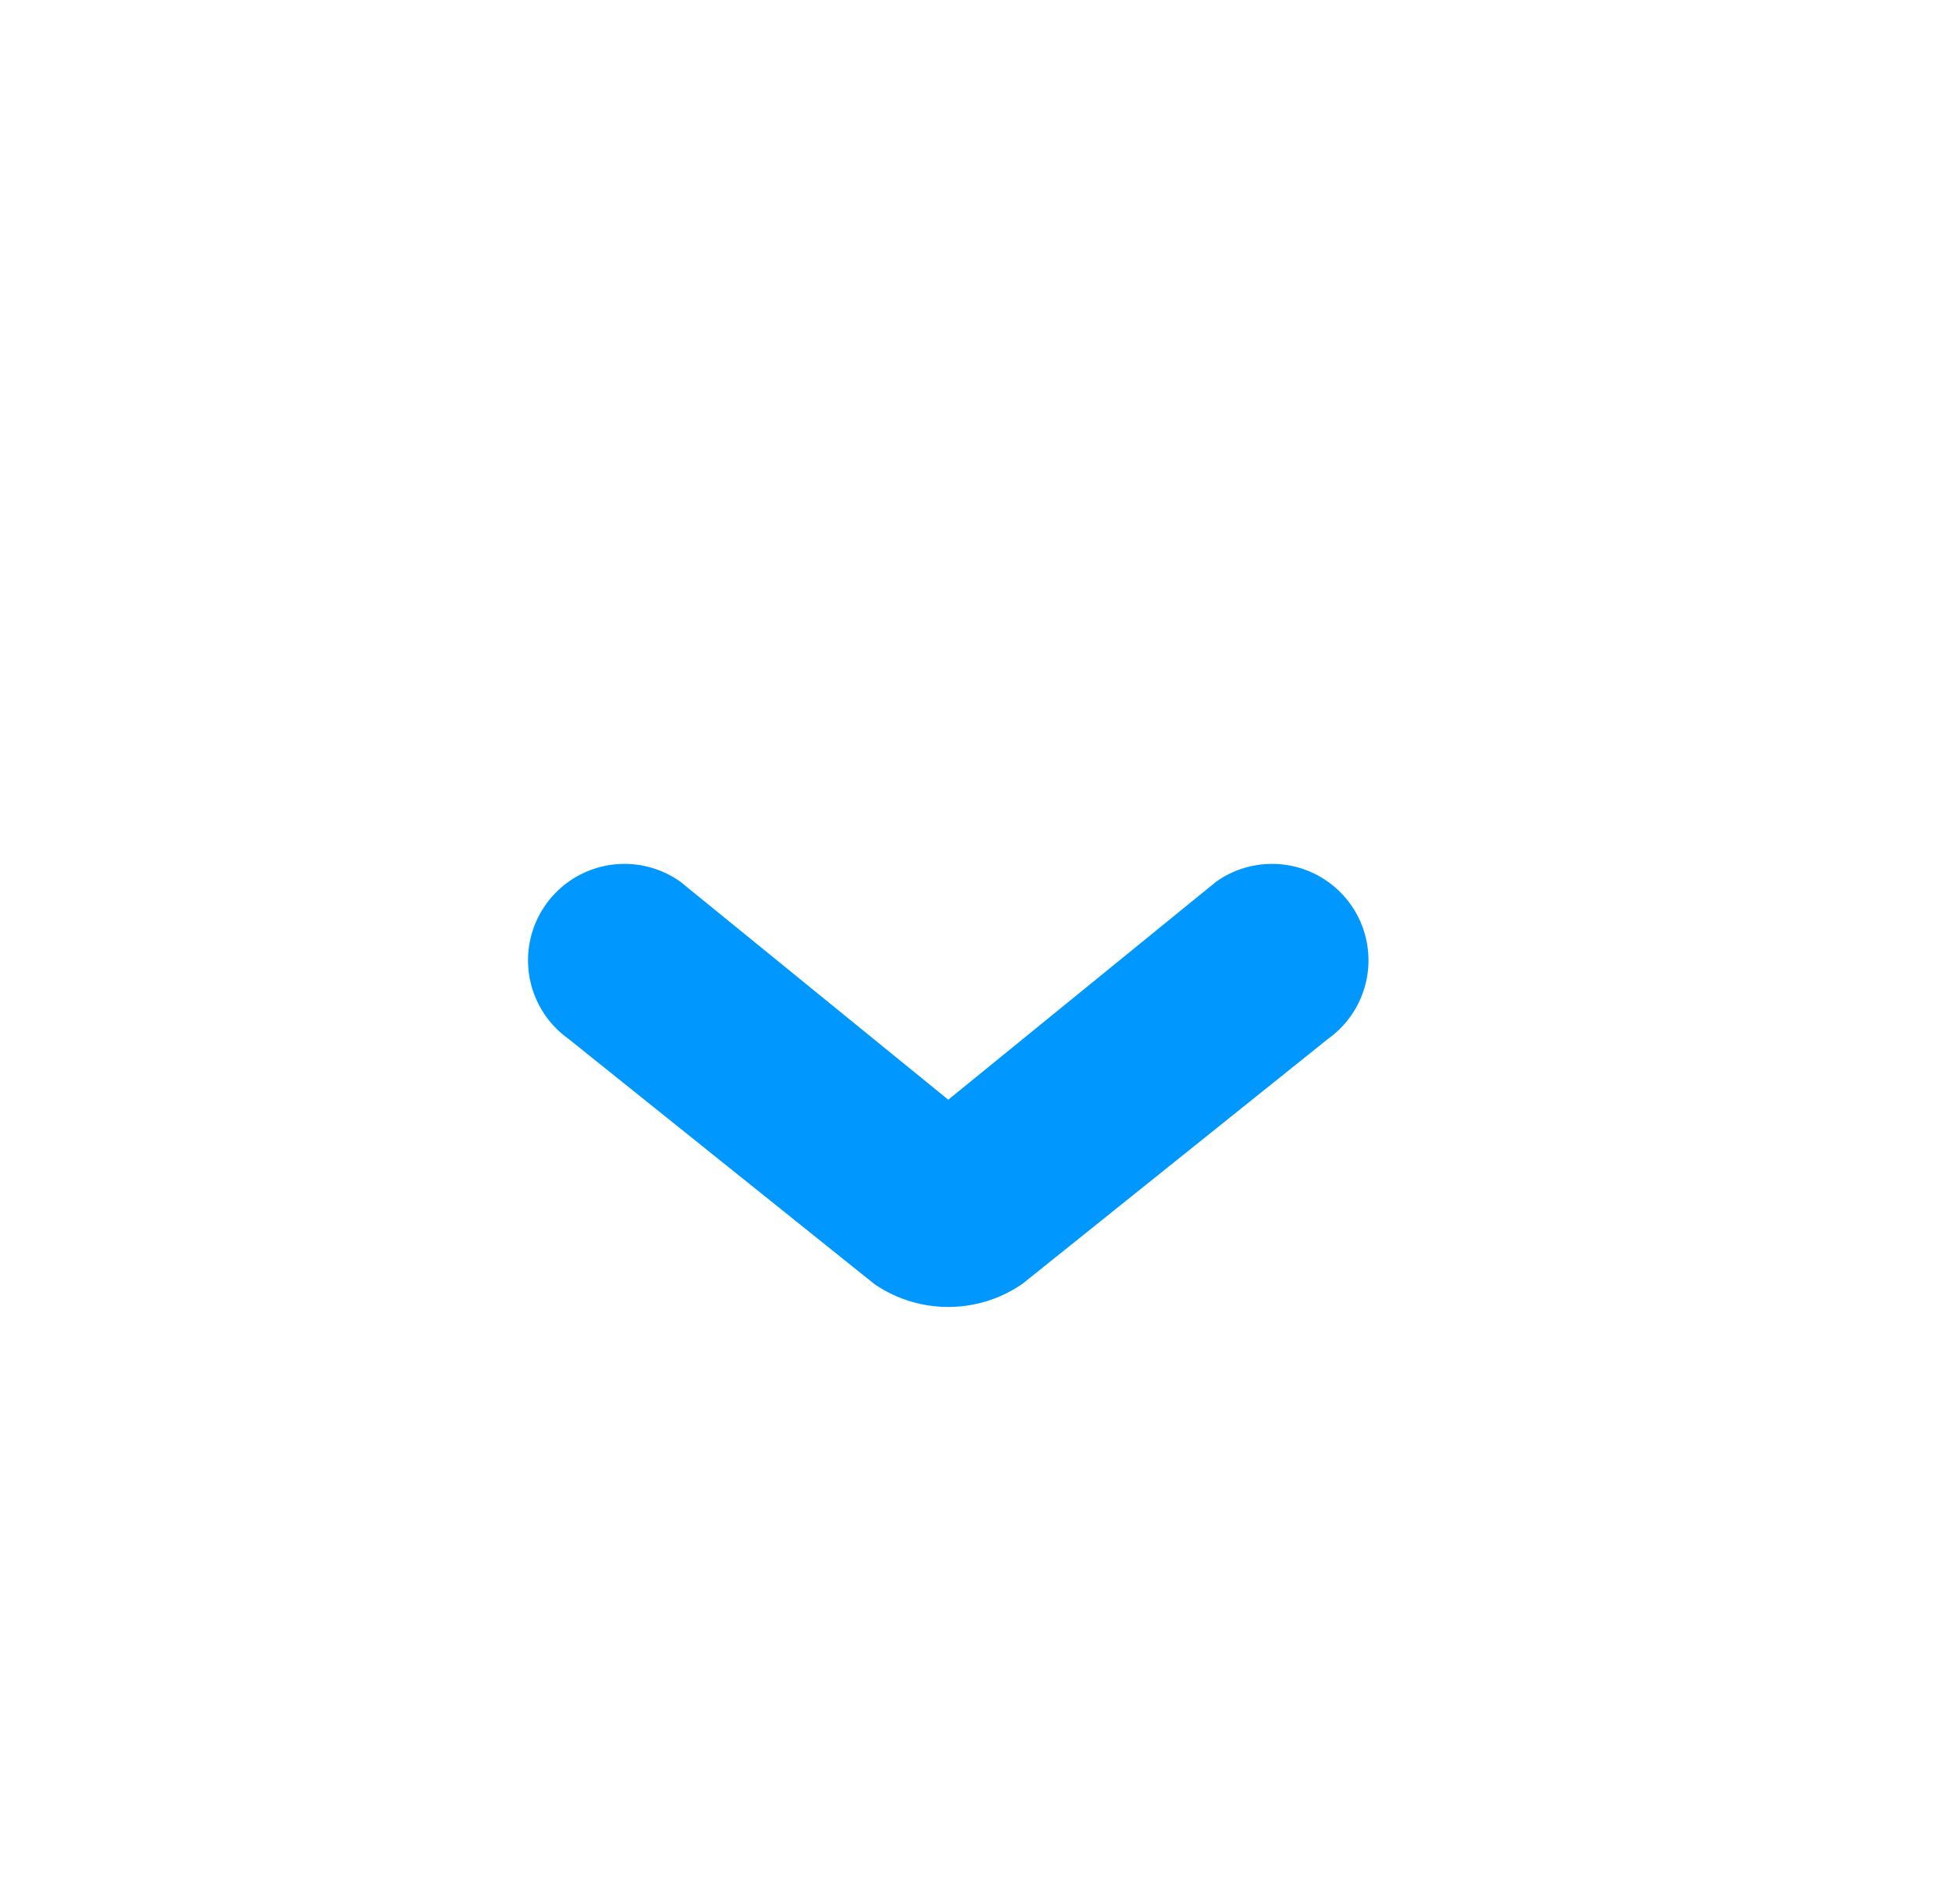 <svg id="Component_7_13" data-name="Component 7 – 13" xmlns="http://www.w3.org/2000/svg" width="122" height="119" viewBox="0 0 122 119">
    <path id="Path_304" data-name="Path 304" d="M26.264,33.909,10.932,14.786a6.028,6.028,0,0,0-9.8,7.022L14.745,38.533,1.132,55.258a6.028,6.028,0,1,0,9.8,7.022L26.264,43.157a8.16,8.16,0,0,0,0-9.247" transform="translate(97.799 54) rotate(90)" fill="#0098ff"/>
    <rect id="Rectangle_178" data-name="Rectangle 178" width="122" height="119" fill="none"/>
  </svg>
  